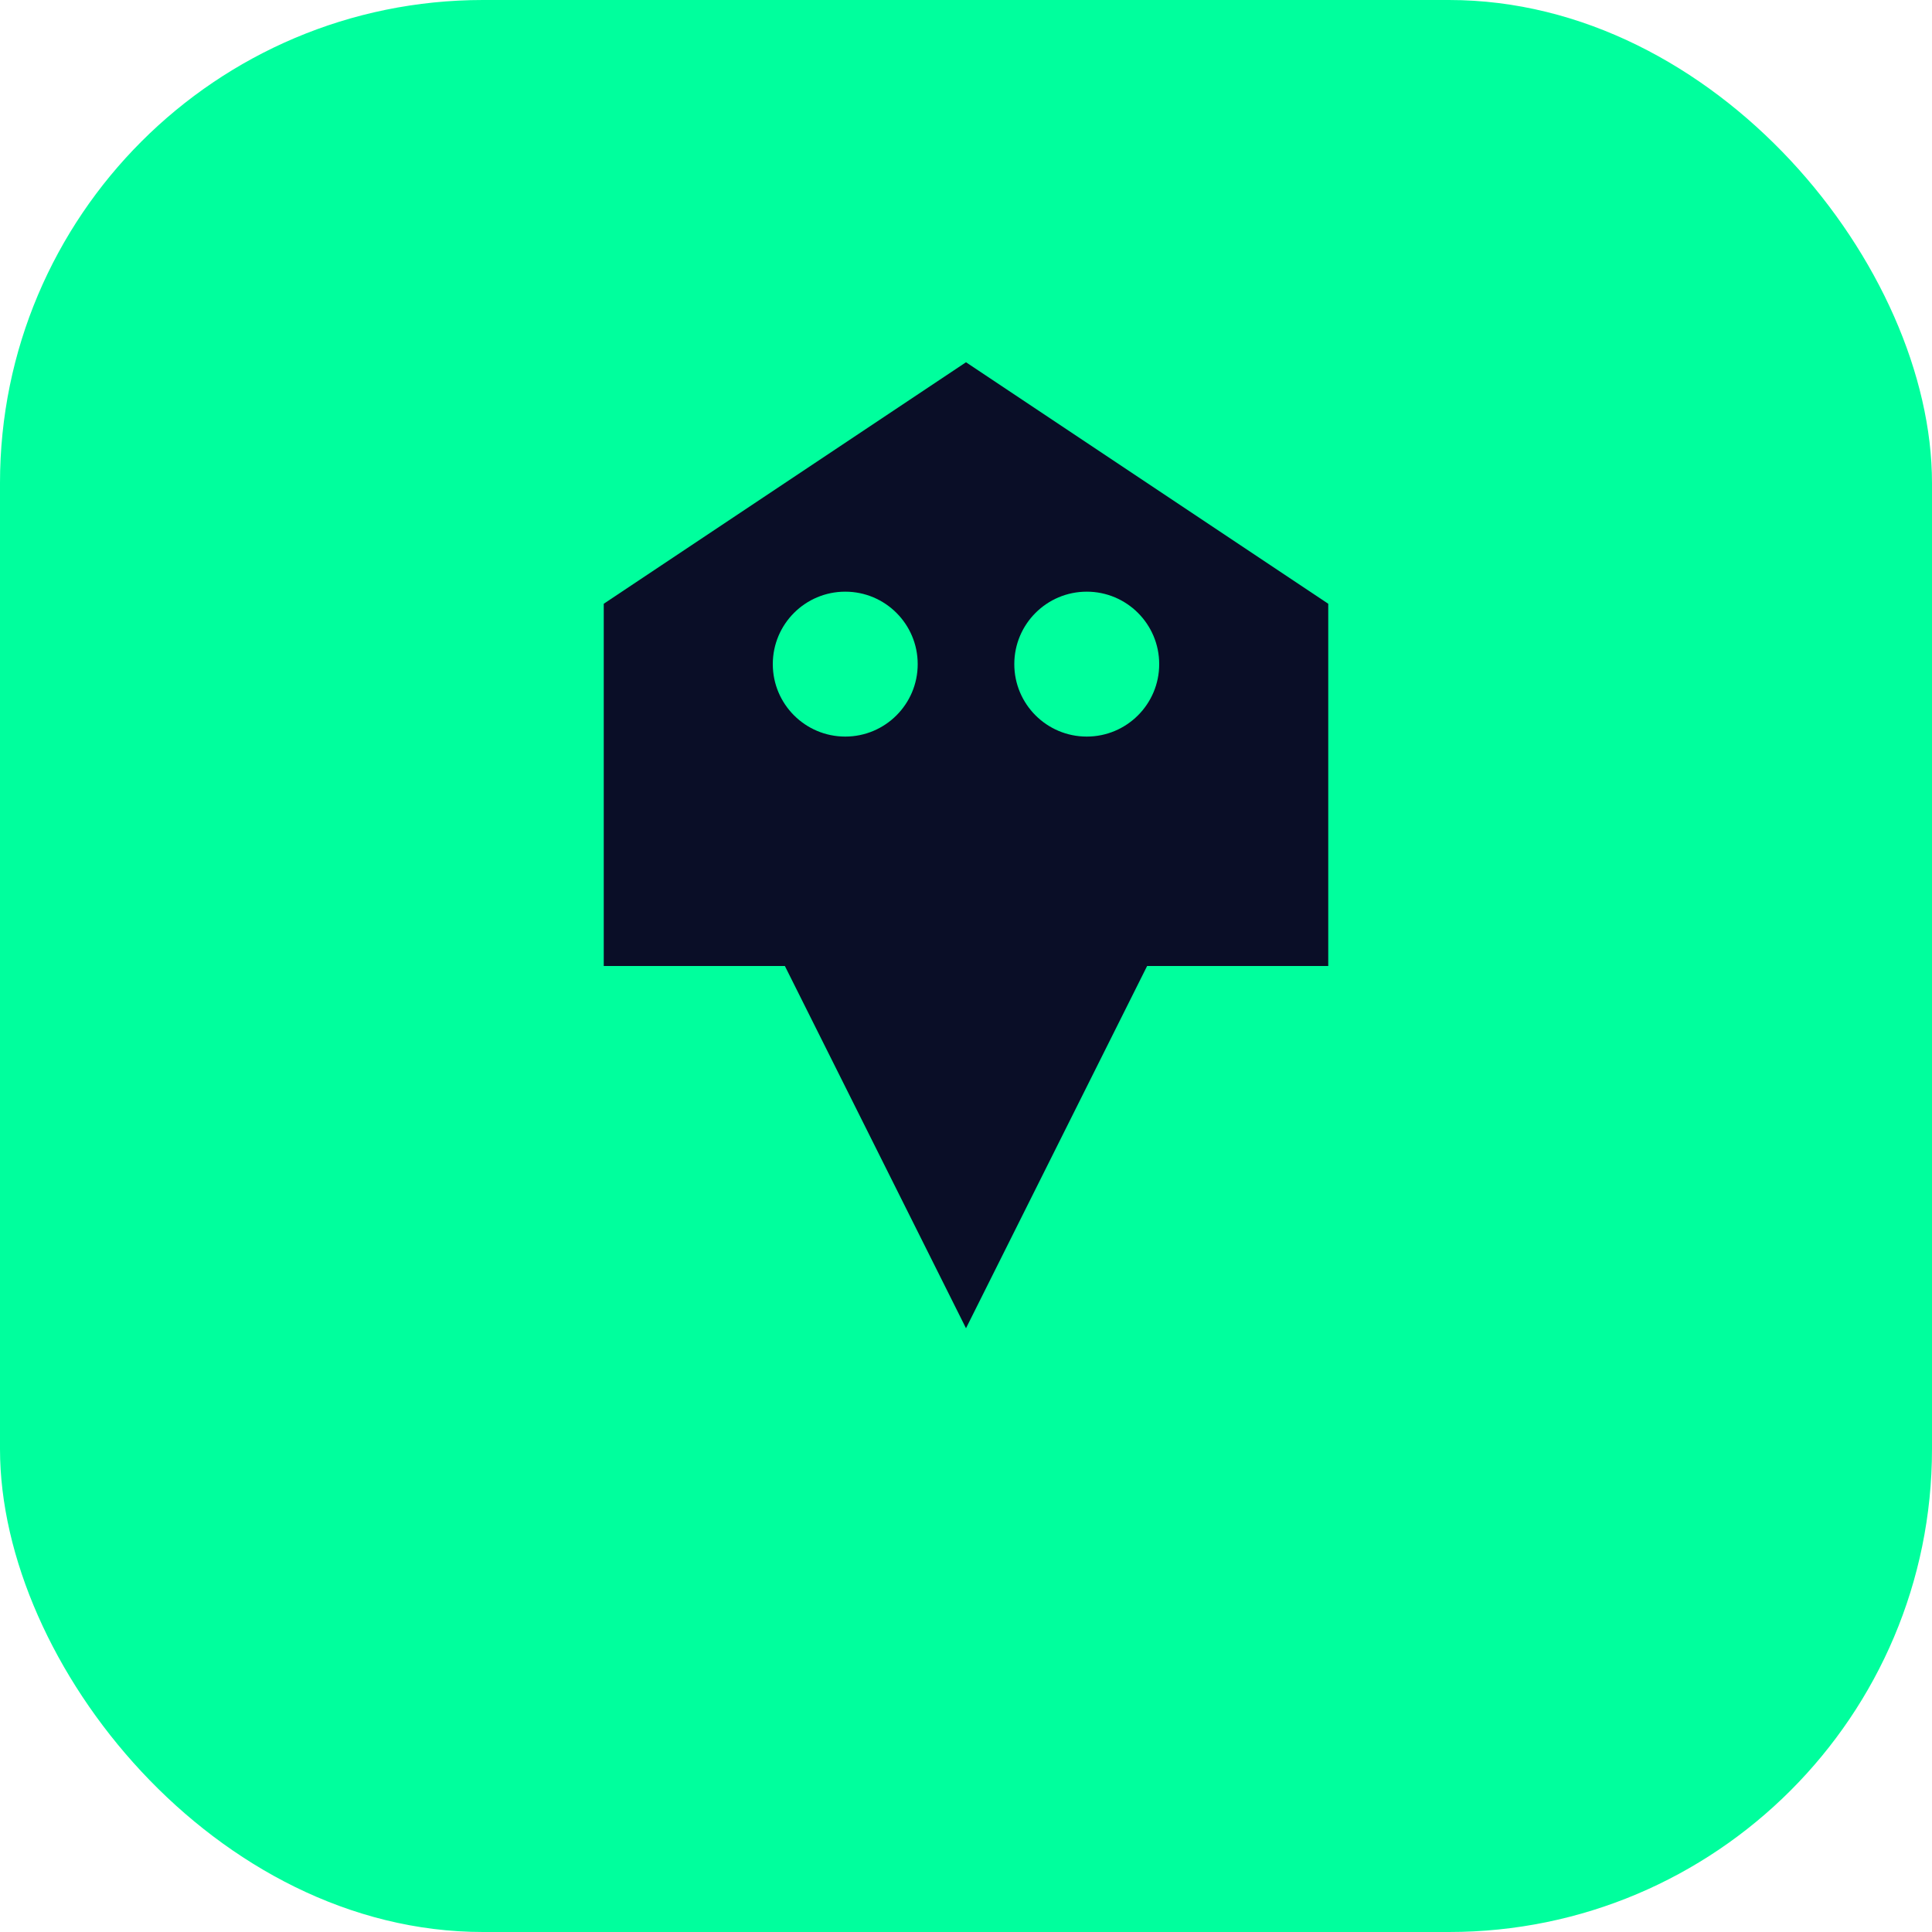 <svg width="32" height="32" viewBox="0 0 32 32" fill="none" xmlns="http://www.w3.org/2000/svg">
  <!-- Background: Neon Green -->
  <rect width="32" height="32" rx="8" fill="#00ff9d"/>
  
  <!-- "A" + Minimal Bug (Dark) -->
  <path d="M10 10 L16 6 L22 10 V16 H19 L16 22 L13 16 H10 Z M13 13 H19" fill="#0a0e27"/>
  
  <!-- Eyes (Green) -->
  <circle cx="14" cy="11" r="1.2" fill="#00ff9d"/>
  <circle cx="18" cy="11" r="1.2" fill="#00ff9d"/>
</svg>